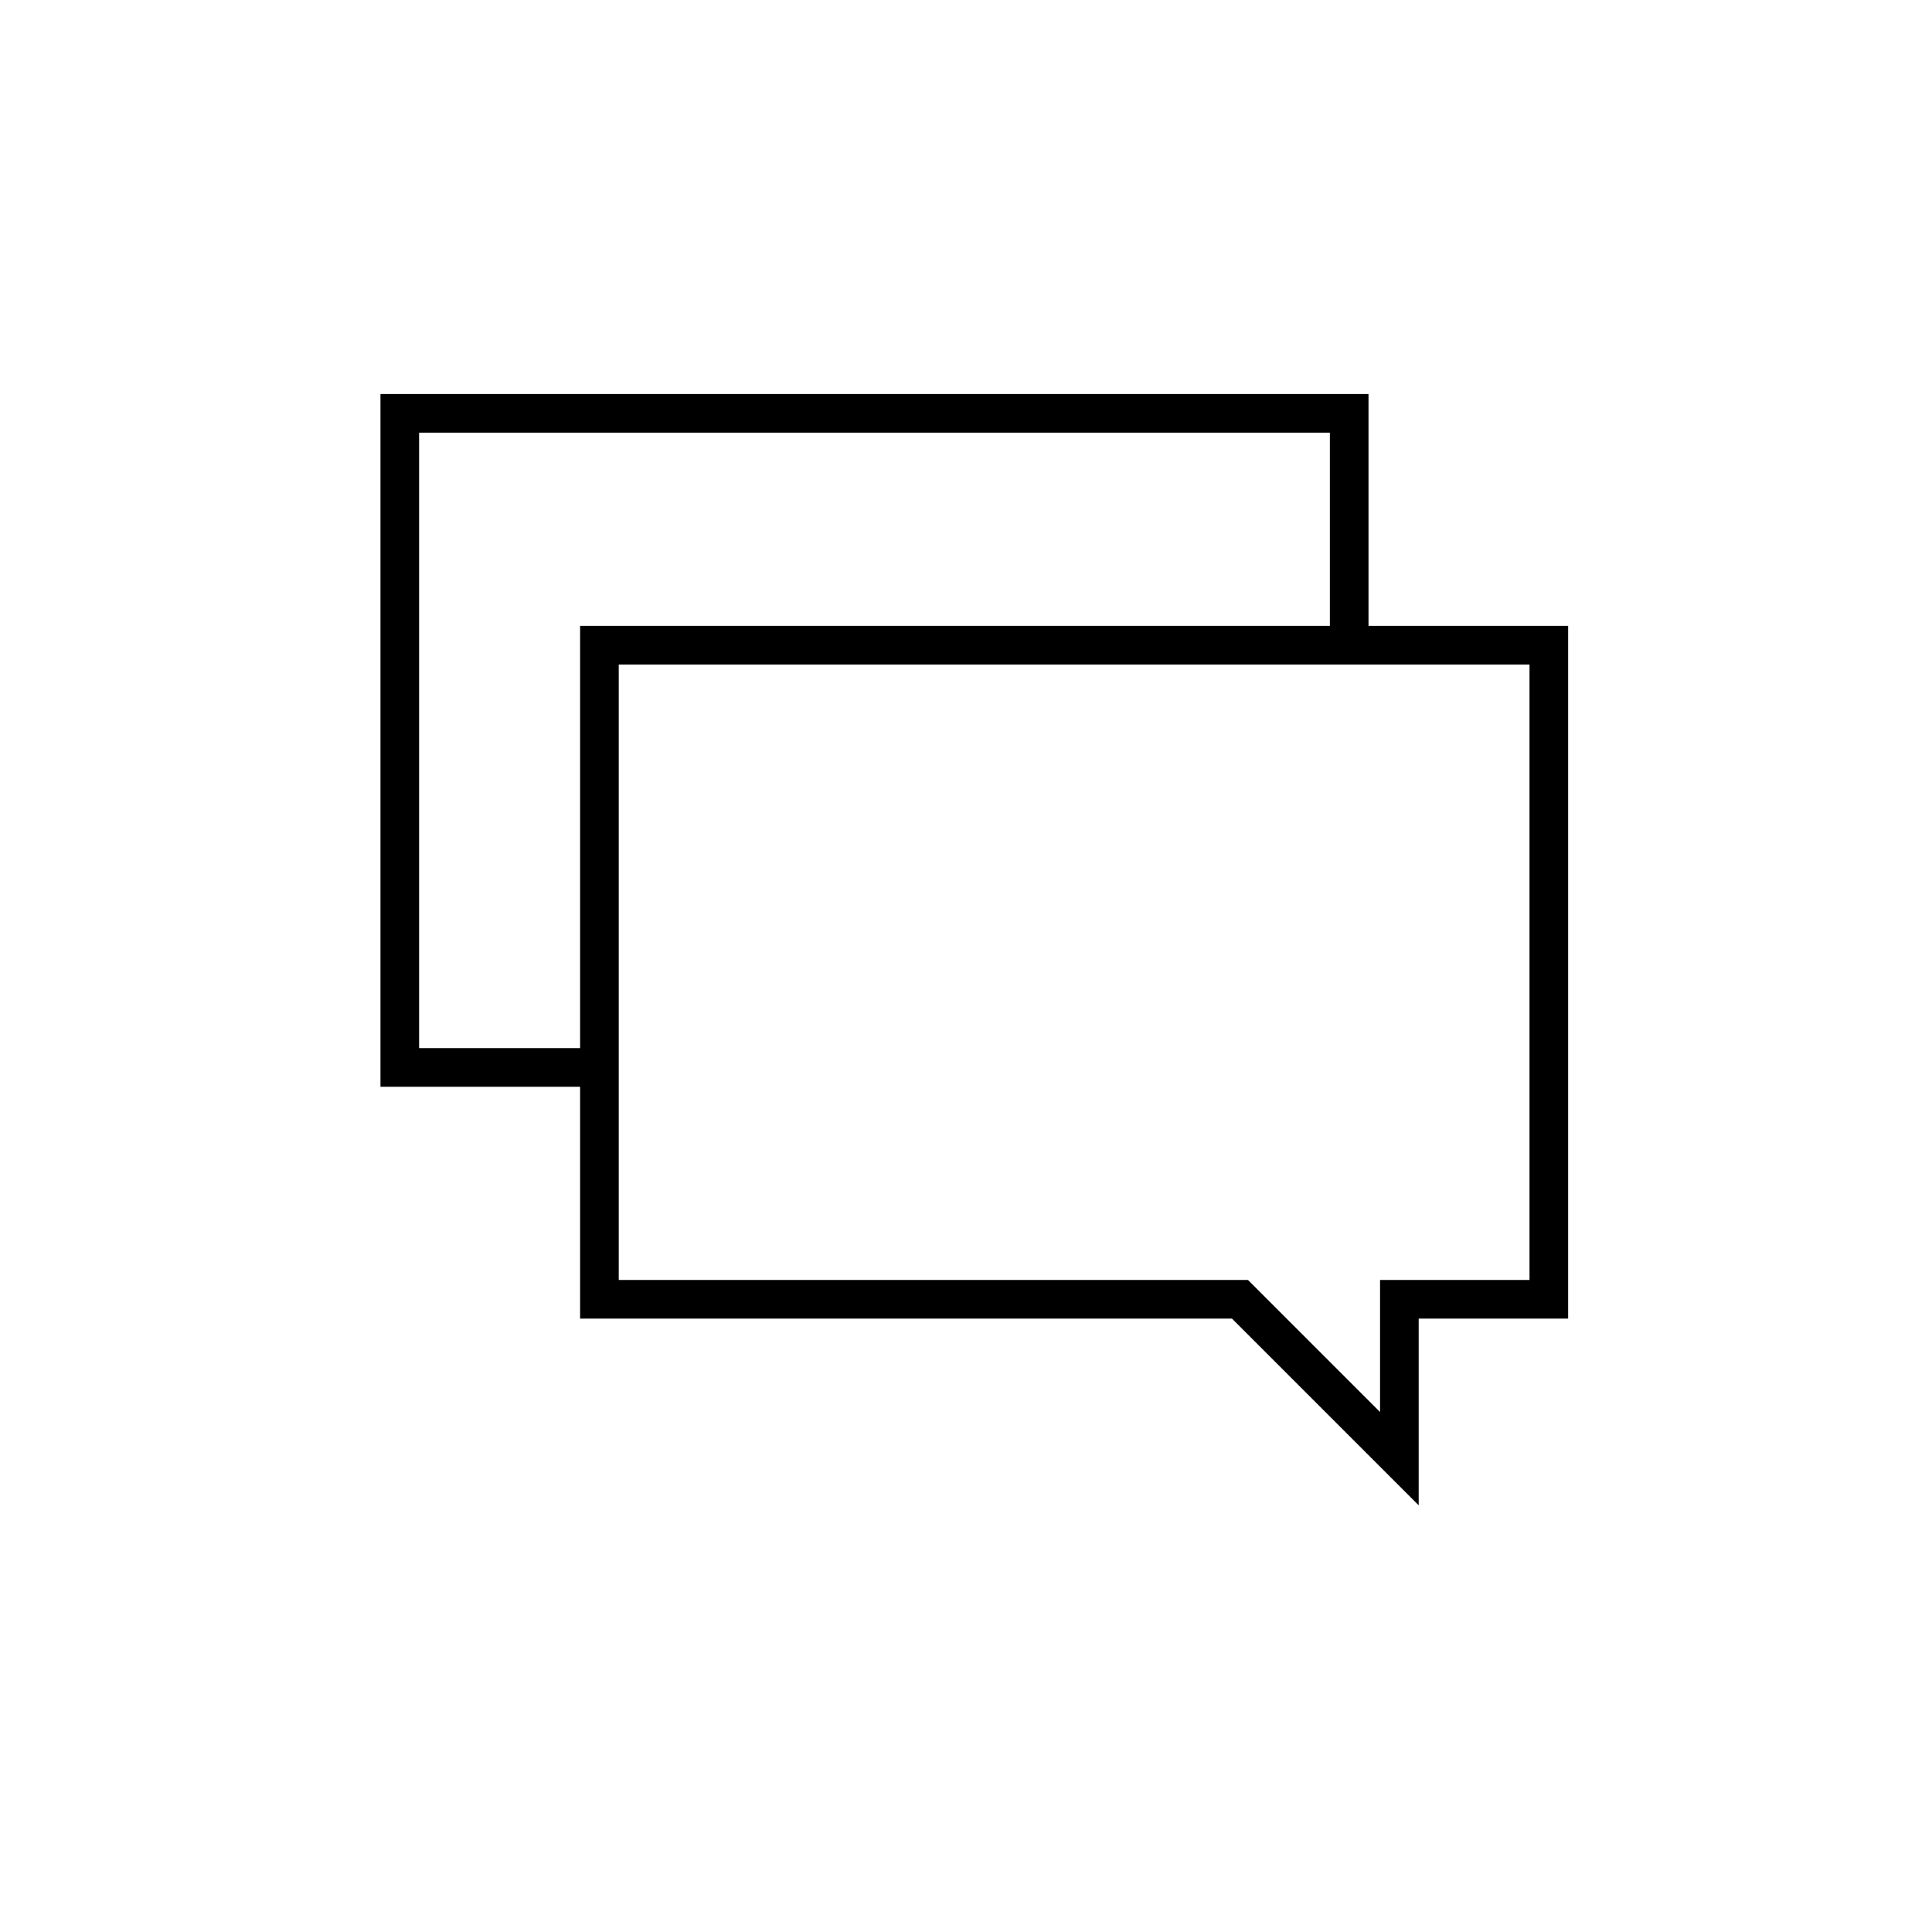 <?xml version="1.0" encoding="utf-8"?>
<!-- Generator: Adobe Illustrator 16.0.0, SVG Export Plug-In . SVG Version: 6.00 Build 0)  -->
<!DOCTYPE svg PUBLIC "-//W3C//DTD SVG 1.1//EN" "http://www.w3.org/Graphics/SVG/1.1/DTD/svg11.dtd">
<svg version="1.1" id="Layer_1" xmlns="http://www.w3.org/2000/svg" xmlns:xlink="http://www.w3.org/1999/xlink" x="0px" y="0px"
	 width="100px" height="100px" viewBox="0 0 100 100" enable-background="new 0 0 100 100" xml:space="preserve">
<path d="M70.834,32.396v-12H19.693V56.25h10.333v12h33.741l9.664,9.664V68.25h7.736V32.396H70.834z M30.026,54.25h-8.333V22.396
	h47.141v10H30.026V54.25z M79.167,66.25h-7.736v6.836l-6.836-6.836H32.026v-10v-2V34.396h36.808h2h8.333V66.25z"/>
</svg>
